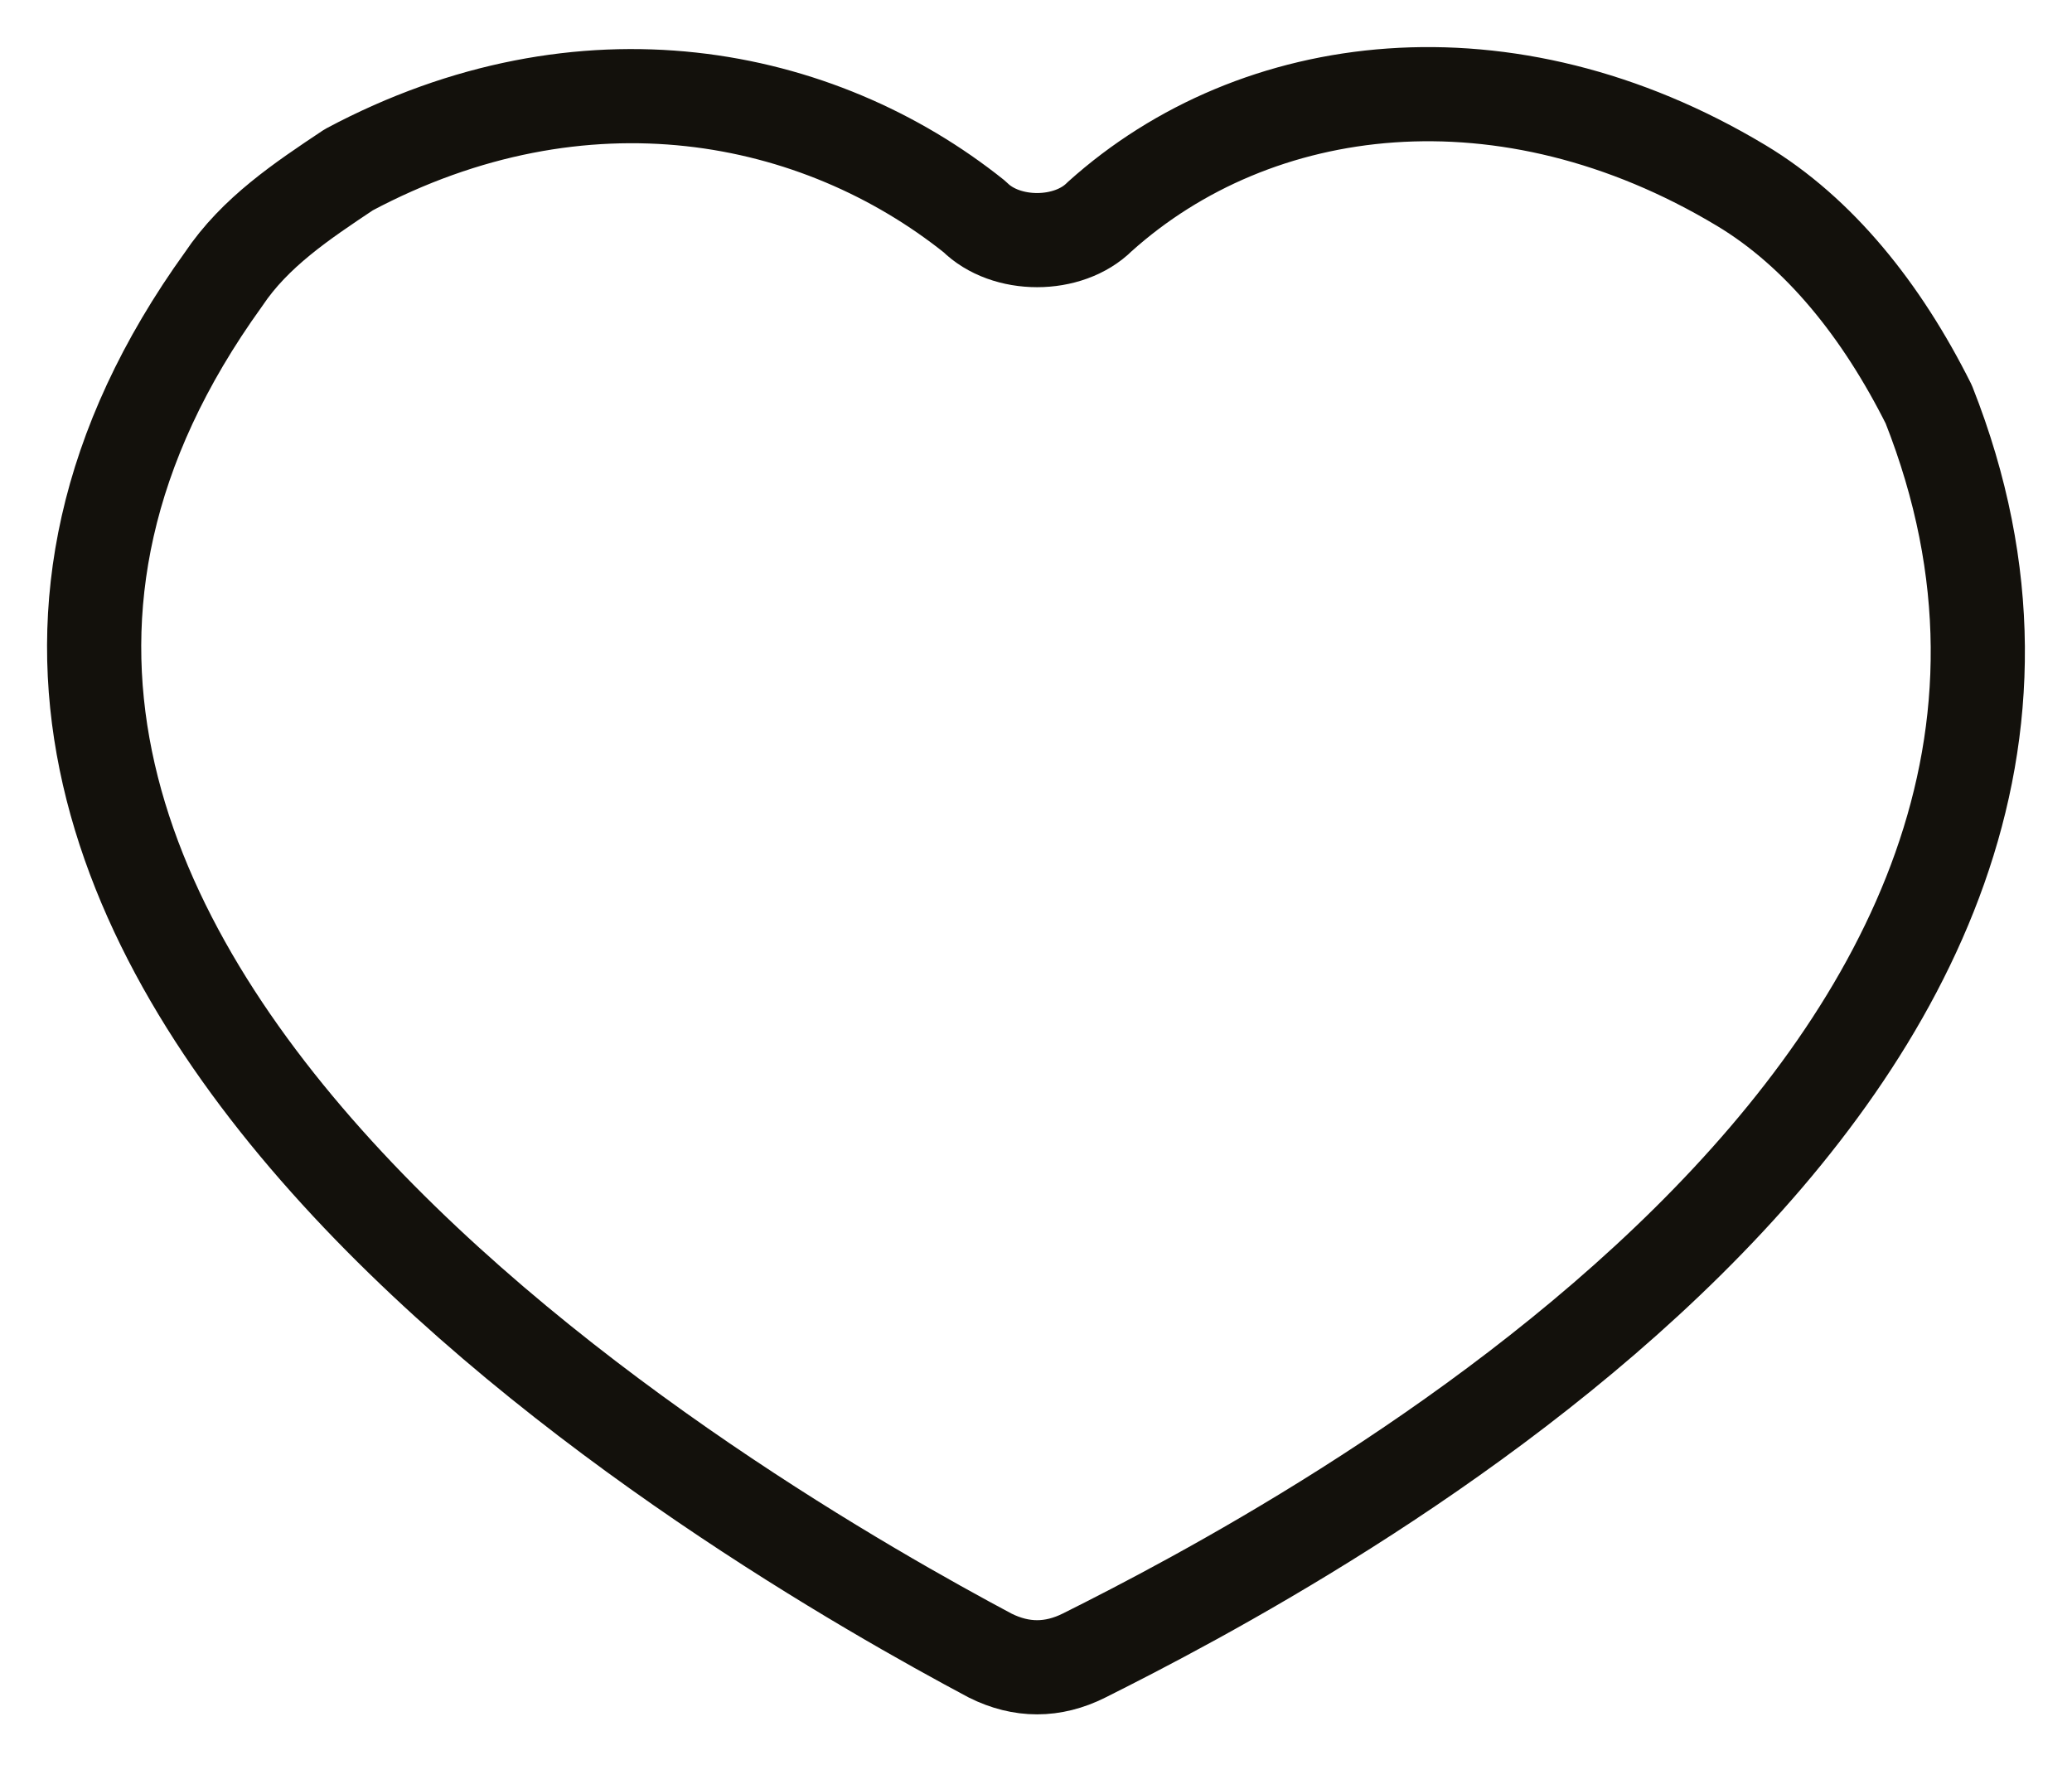 <svg width="22" height="19" viewBox="0 0 22 19" fill="none" xmlns="http://www.w3.org/2000/svg">
<path d="M18.486 1.969C15.995 0.474 13.337 0.806 11.676 2.301C11.344 2.633 10.679 2.633 10.347 2.301C8.686 0.972 6.195 0.474 3.703 1.803C3.205 2.135 2.707 2.467 2.374 2.965C-2.775 10.108 8.022 16.253 10.513 17.582C10.845 17.748 11.178 17.748 11.51 17.582C13.835 16.419 23.303 11.436 20.479 4.294C19.981 3.298 19.316 2.467 18.486 1.969Z" stroke="#13110C" stroke-linecap="round" stroke-linejoin="round"/>
</svg>
